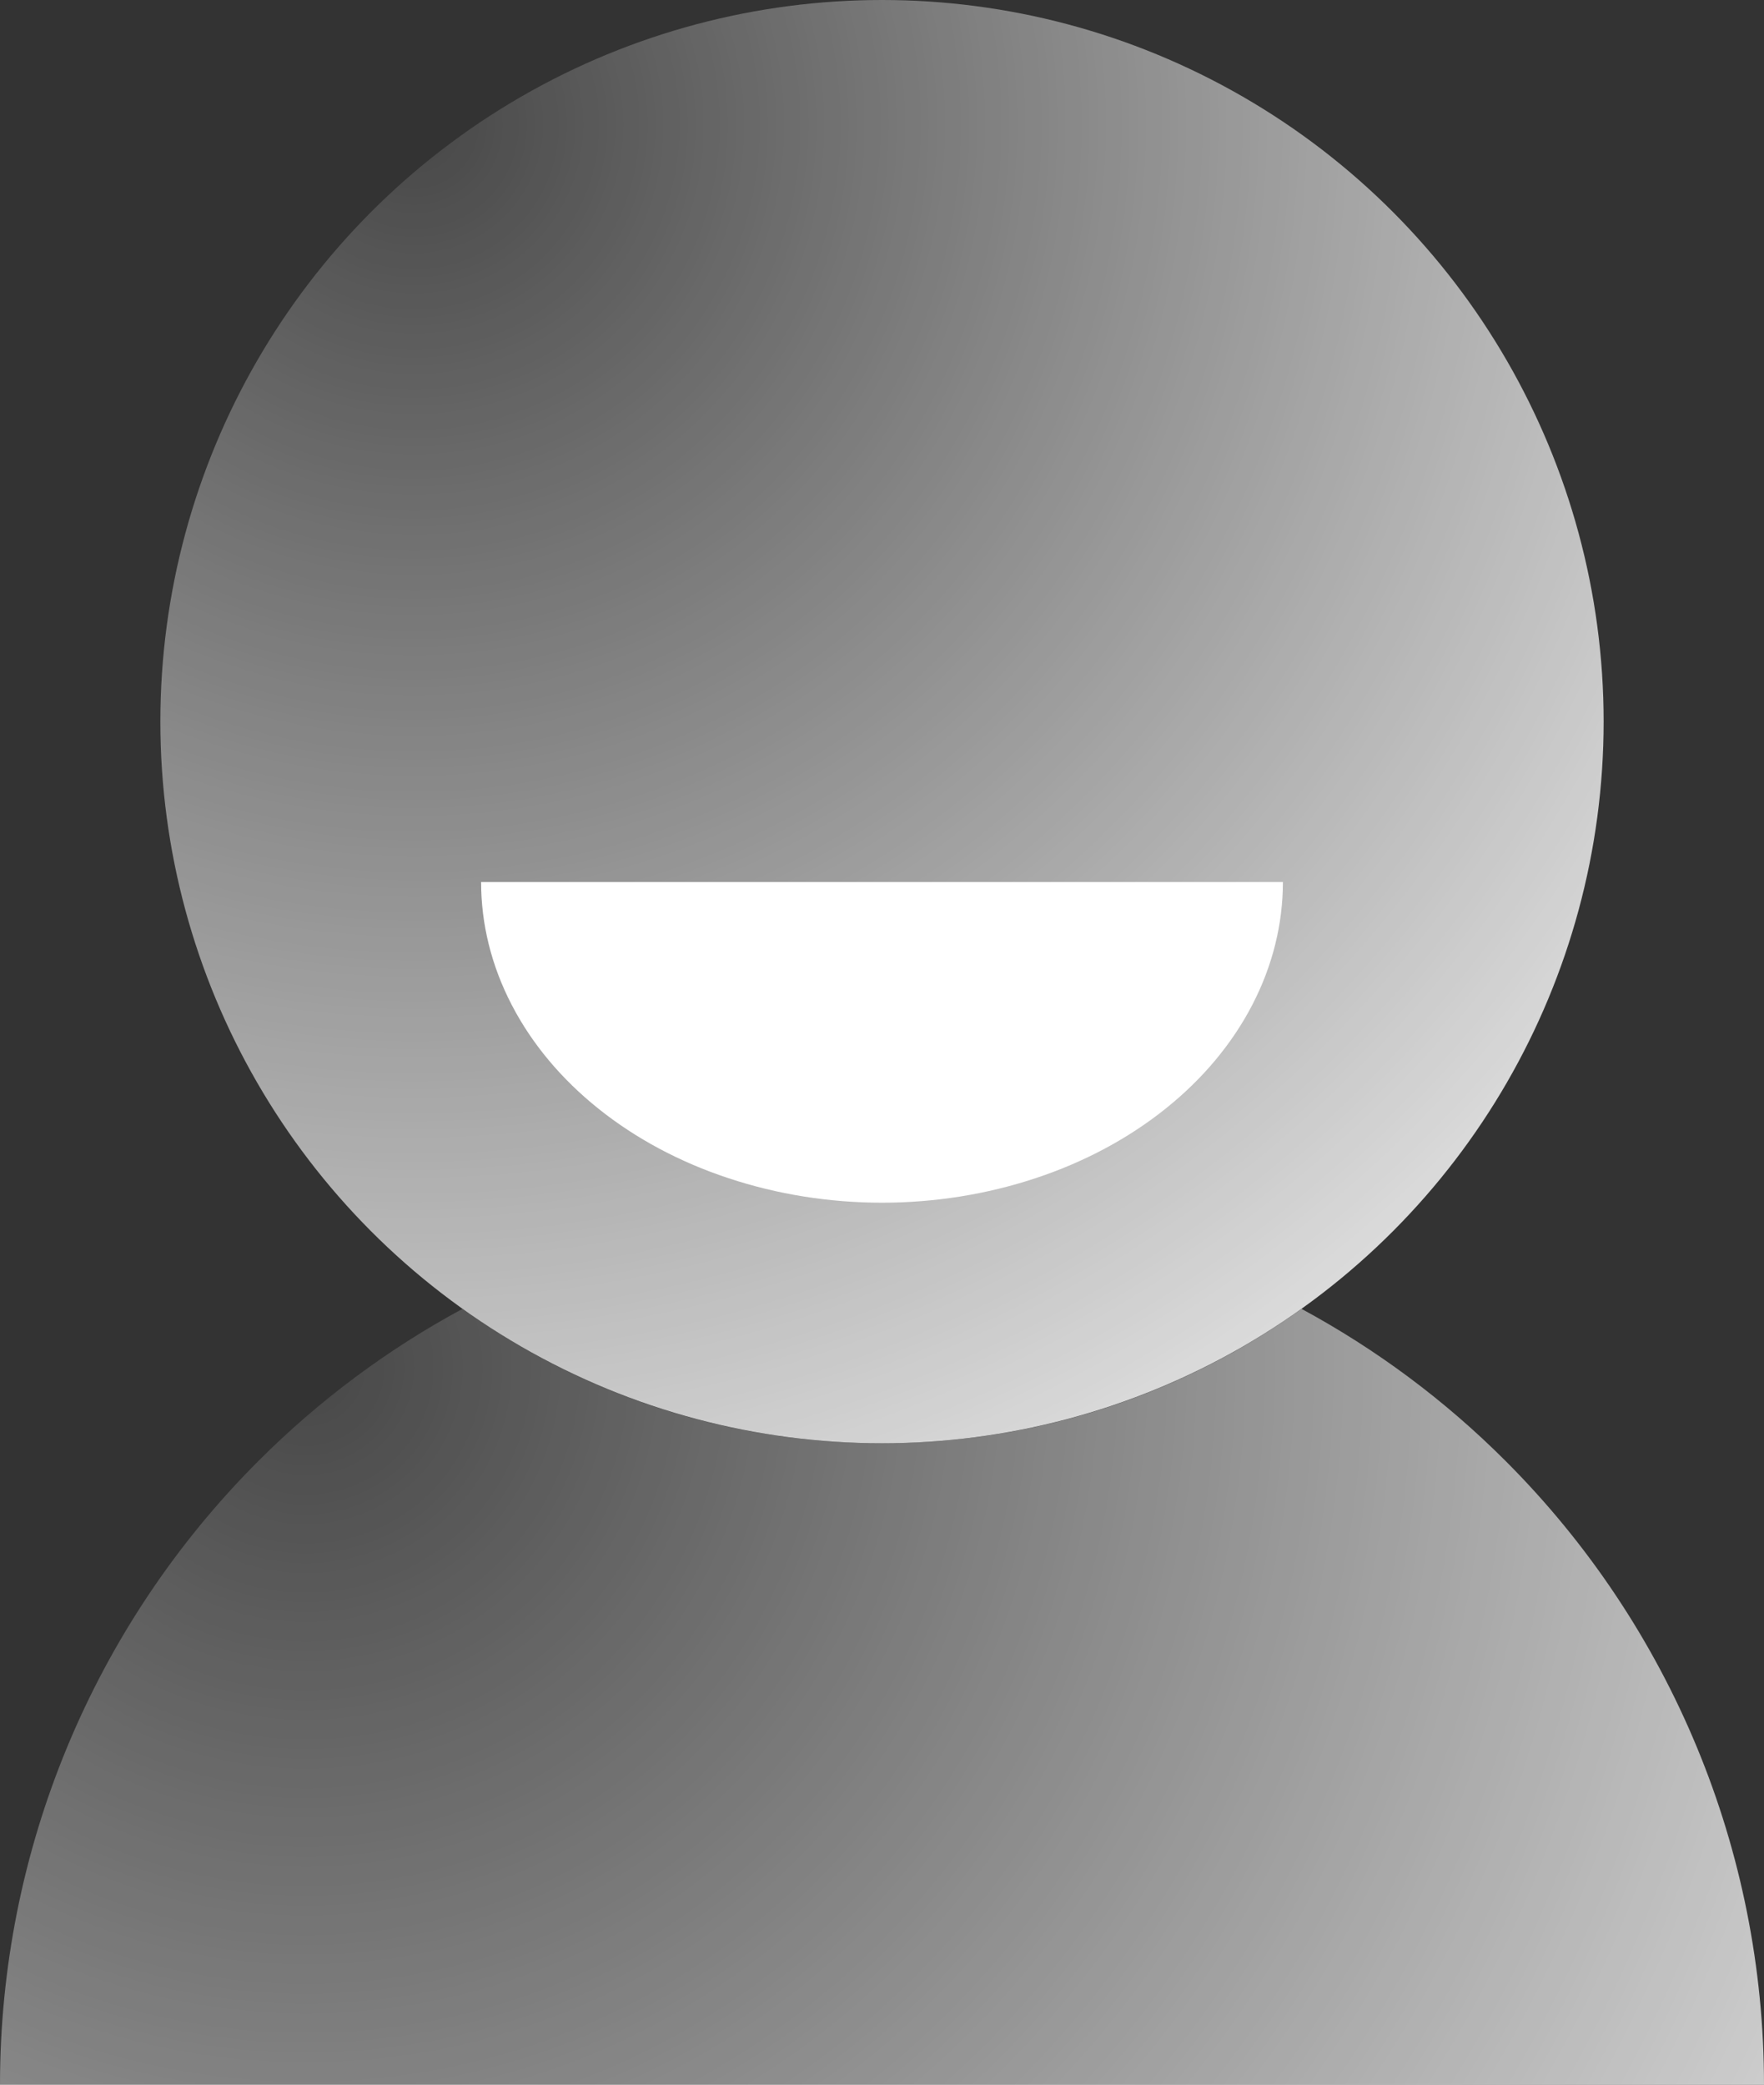 <svg width="22" height="26" viewBox="0 0 22 26" fill="none" xmlns="http://www.w3.org/2000/svg">
<rect x="0" y="0" width="22" height="26" fill="#333333" stroke="none"/>
<g id="Group 1261156237">
<circle id="Ellipse 40" cx="11" cy="9" r="9" fill="url(#paint0_radial_151_15426)"/>
<path id="Ellipse 41" d="M16 11C16 11.525 15.871 12.045 15.619 12.531C15.368 13.016 15 13.457 14.536 13.828C14.071 14.2 13.52 14.495 12.913 14.695C12.307 14.896 11.657 15 11 15C10.343 15 9.693 14.896 9.087 14.695C8.48 14.495 7.929 14.2 7.464 13.828C7 13.457 6.632 13.016 6.381 12.531C6.129 12.045 6 11.525 6 11L11 11H16Z" fill="white"/>
<path id="Subtract" fill-rule="evenodd" clip-rule="evenodd" d="M5.768 16.324C4.84 16.825 3.981 17.462 3.222 18.222C1.159 20.285 0 23.082 0 26L11 26H22C22 23.082 20.841 20.285 18.778 18.222C18.019 17.462 17.16 16.825 16.232 16.324C14.758 17.379 12.951 18 11 18C9.049 18 7.242 17.379 5.768 16.324Z" fill="url(#paint1_radial_151_15426)"/>
</g>
<defs>
<radialGradient id="paint0_radial_151_15426" cx="0" cy="0" r="1" gradientUnits="userSpaceOnUse" gradientTransform="translate(5.194 1.742) rotate(60.803) scale(22.615)">
<stop stop-color="white" stop-opacity="0.1"/>
<stop offset="1" stop-color="white"/>
</radialGradient>
<radialGradient id="paint1_radial_151_15426" cx="0" cy="0" r="1" gradientUnits="userSpaceOnUse" gradientTransform="translate(3.903 17.128) rotate(60.803) scale(27.641)">
<stop stop-color="white" stop-opacity="0.1"/>
<stop offset="1" stop-color="white"/>
</radialGradient>
</defs>
</svg>

